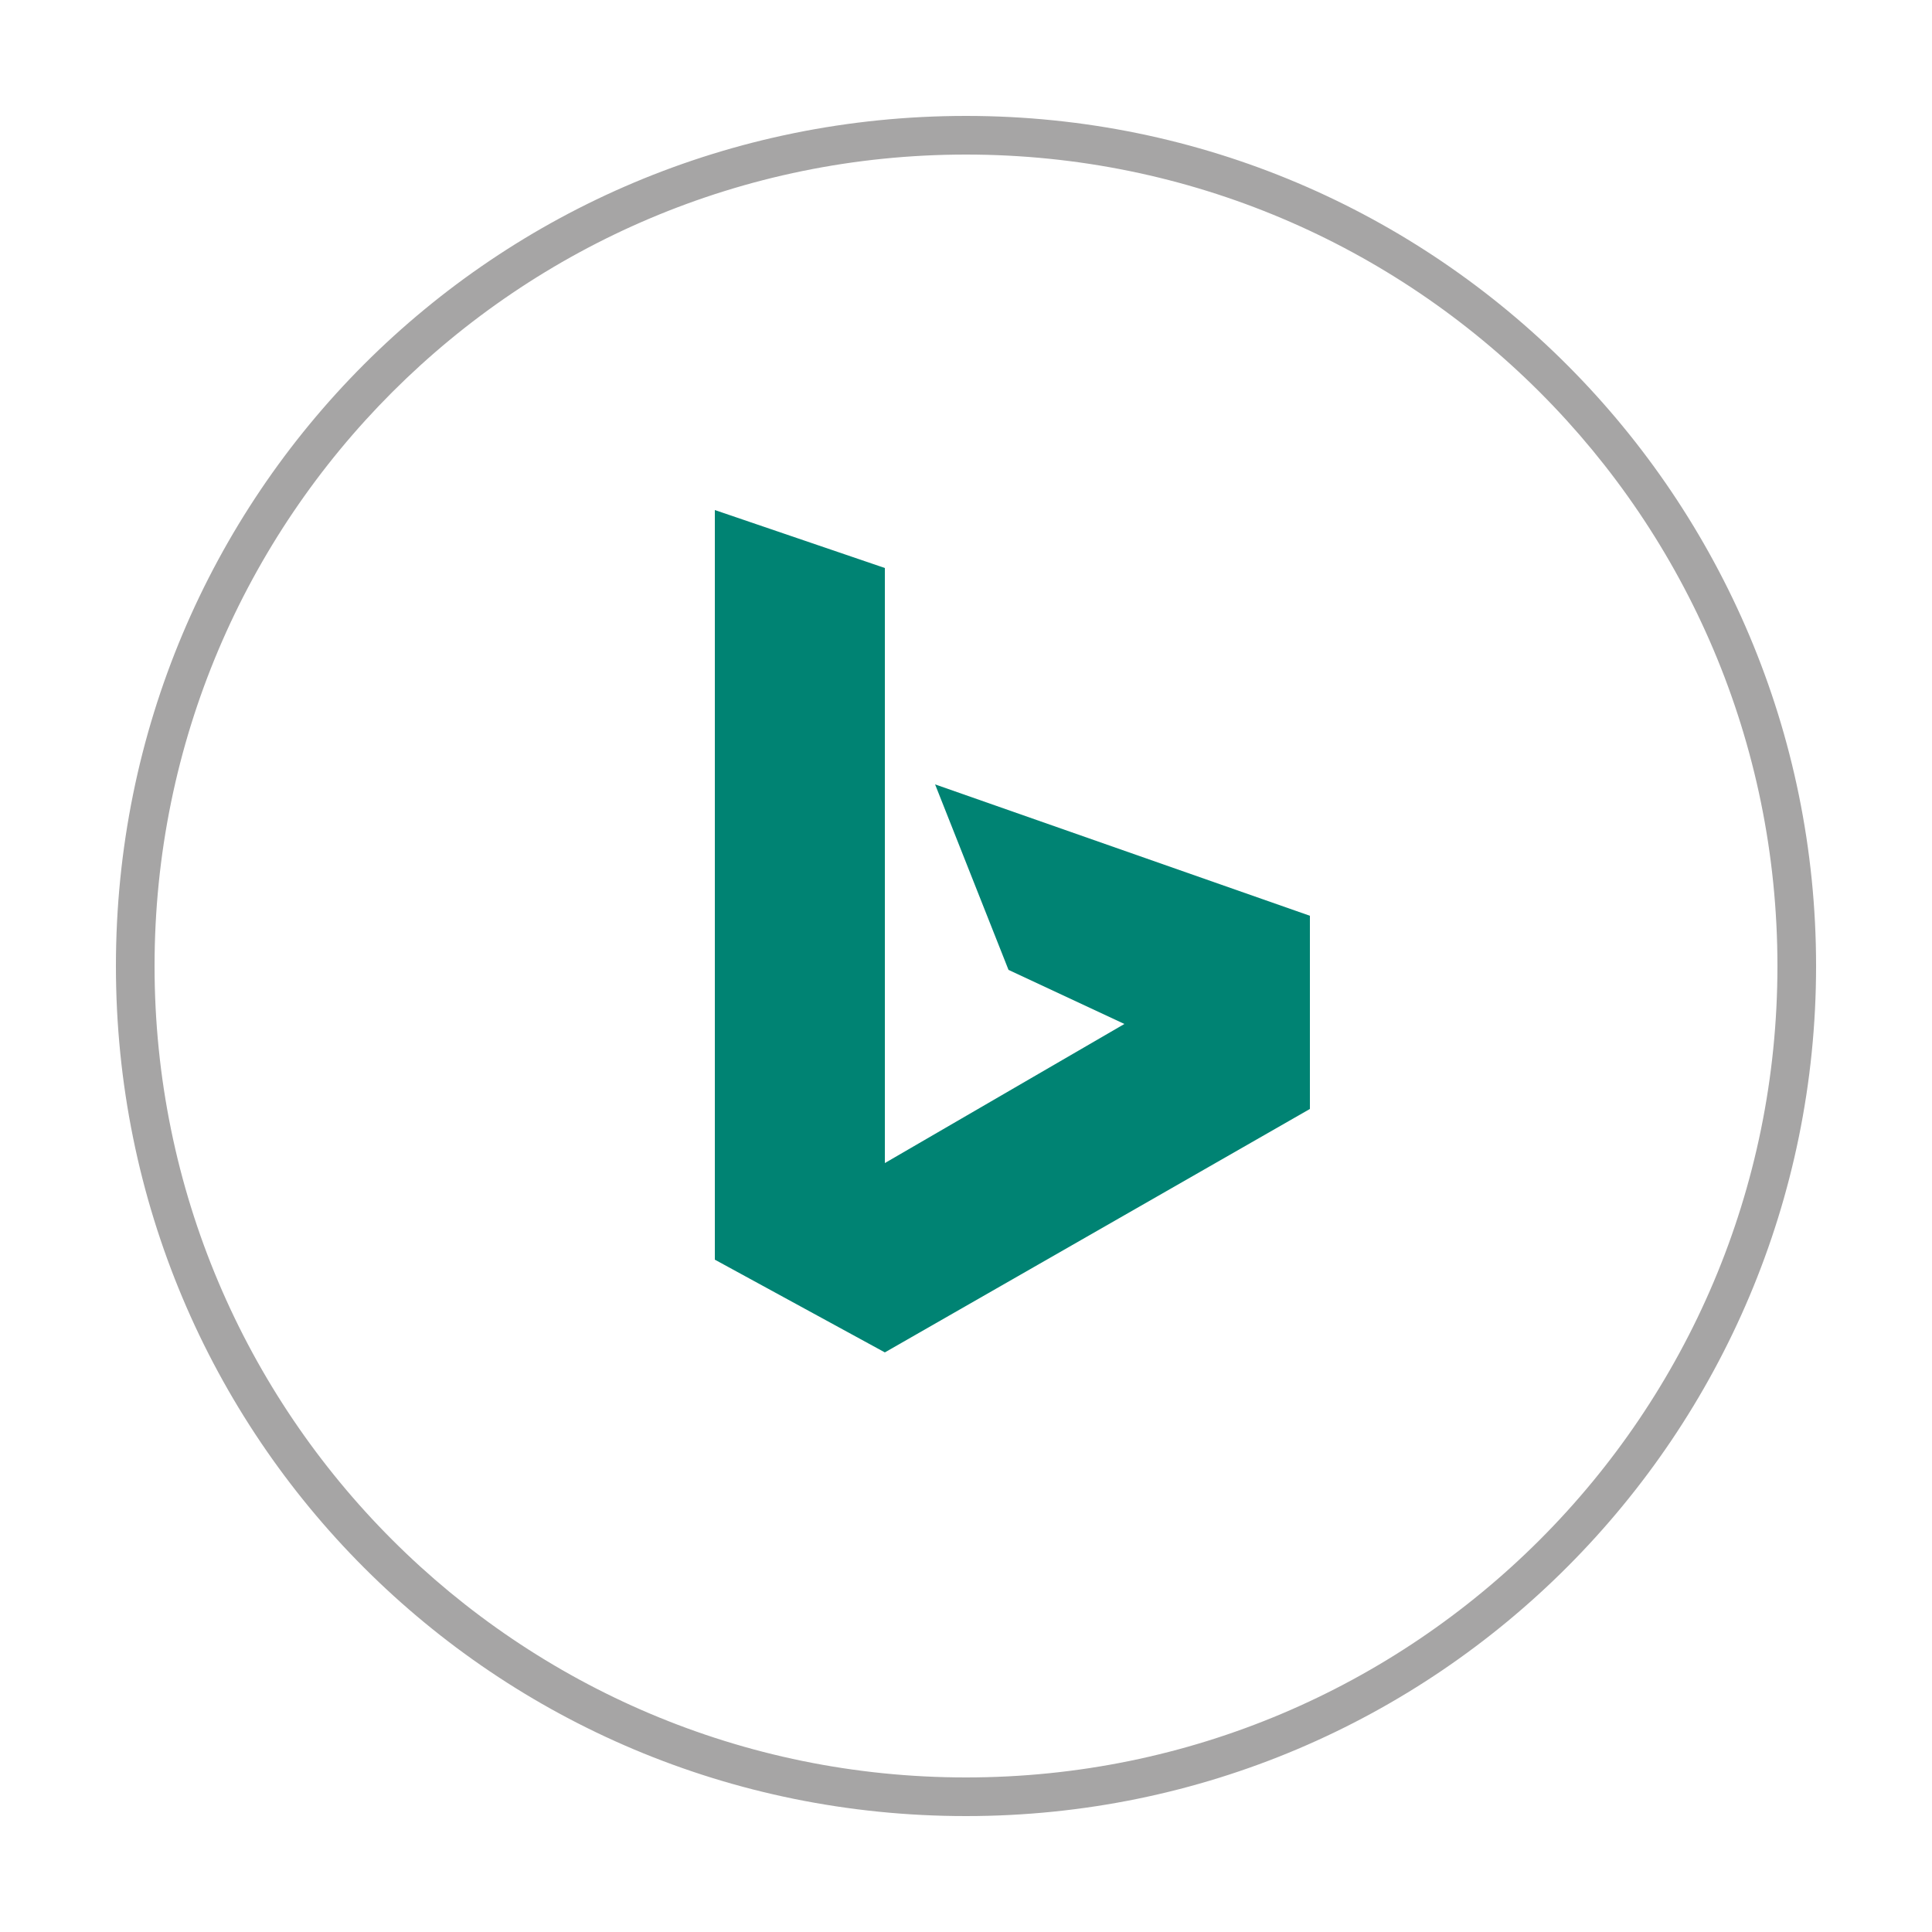 <?xml version="1.0" encoding="UTF-8"?> <!-- Generator: Adobe Illustrator 23.0.4, SVG Export Plug-In . SVG Version: 6.00 Build 0) --> <svg xmlns="http://www.w3.org/2000/svg" xmlns:xlink="http://www.w3.org/1999/xlink" id="Layer_1" x="0px" y="0px" viewBox="0 0 50 50" style="enable-background:new 0 0 50 50;" xml:space="preserve"> <style type="text/css"> .st0{fill:#A6A5A5;} .st1{fill:#008373;} </style> <g> <path class="st0" d="M25,47C12.8,47,3,37.2,3,25S12.8,3,25,3s22,9.9,22,22S37.2,47,25,47z M25,4C13.4,4,4,13.4,4,25s9.4,21,21,21 s21-9.4,21-21S36.6,4,25,4z"></path> <path id="path2998" class="st1" d="M18.5,13.2l4.4,1.5v15.4l6.2-3.6l-3-1.4l-1.9-4.8l9.7,3.4v5l-11,6.3l-4.4-2.4 C18.5,32.6,18.5,13.2,18.5,13.2z"></path> </g> </svg> 